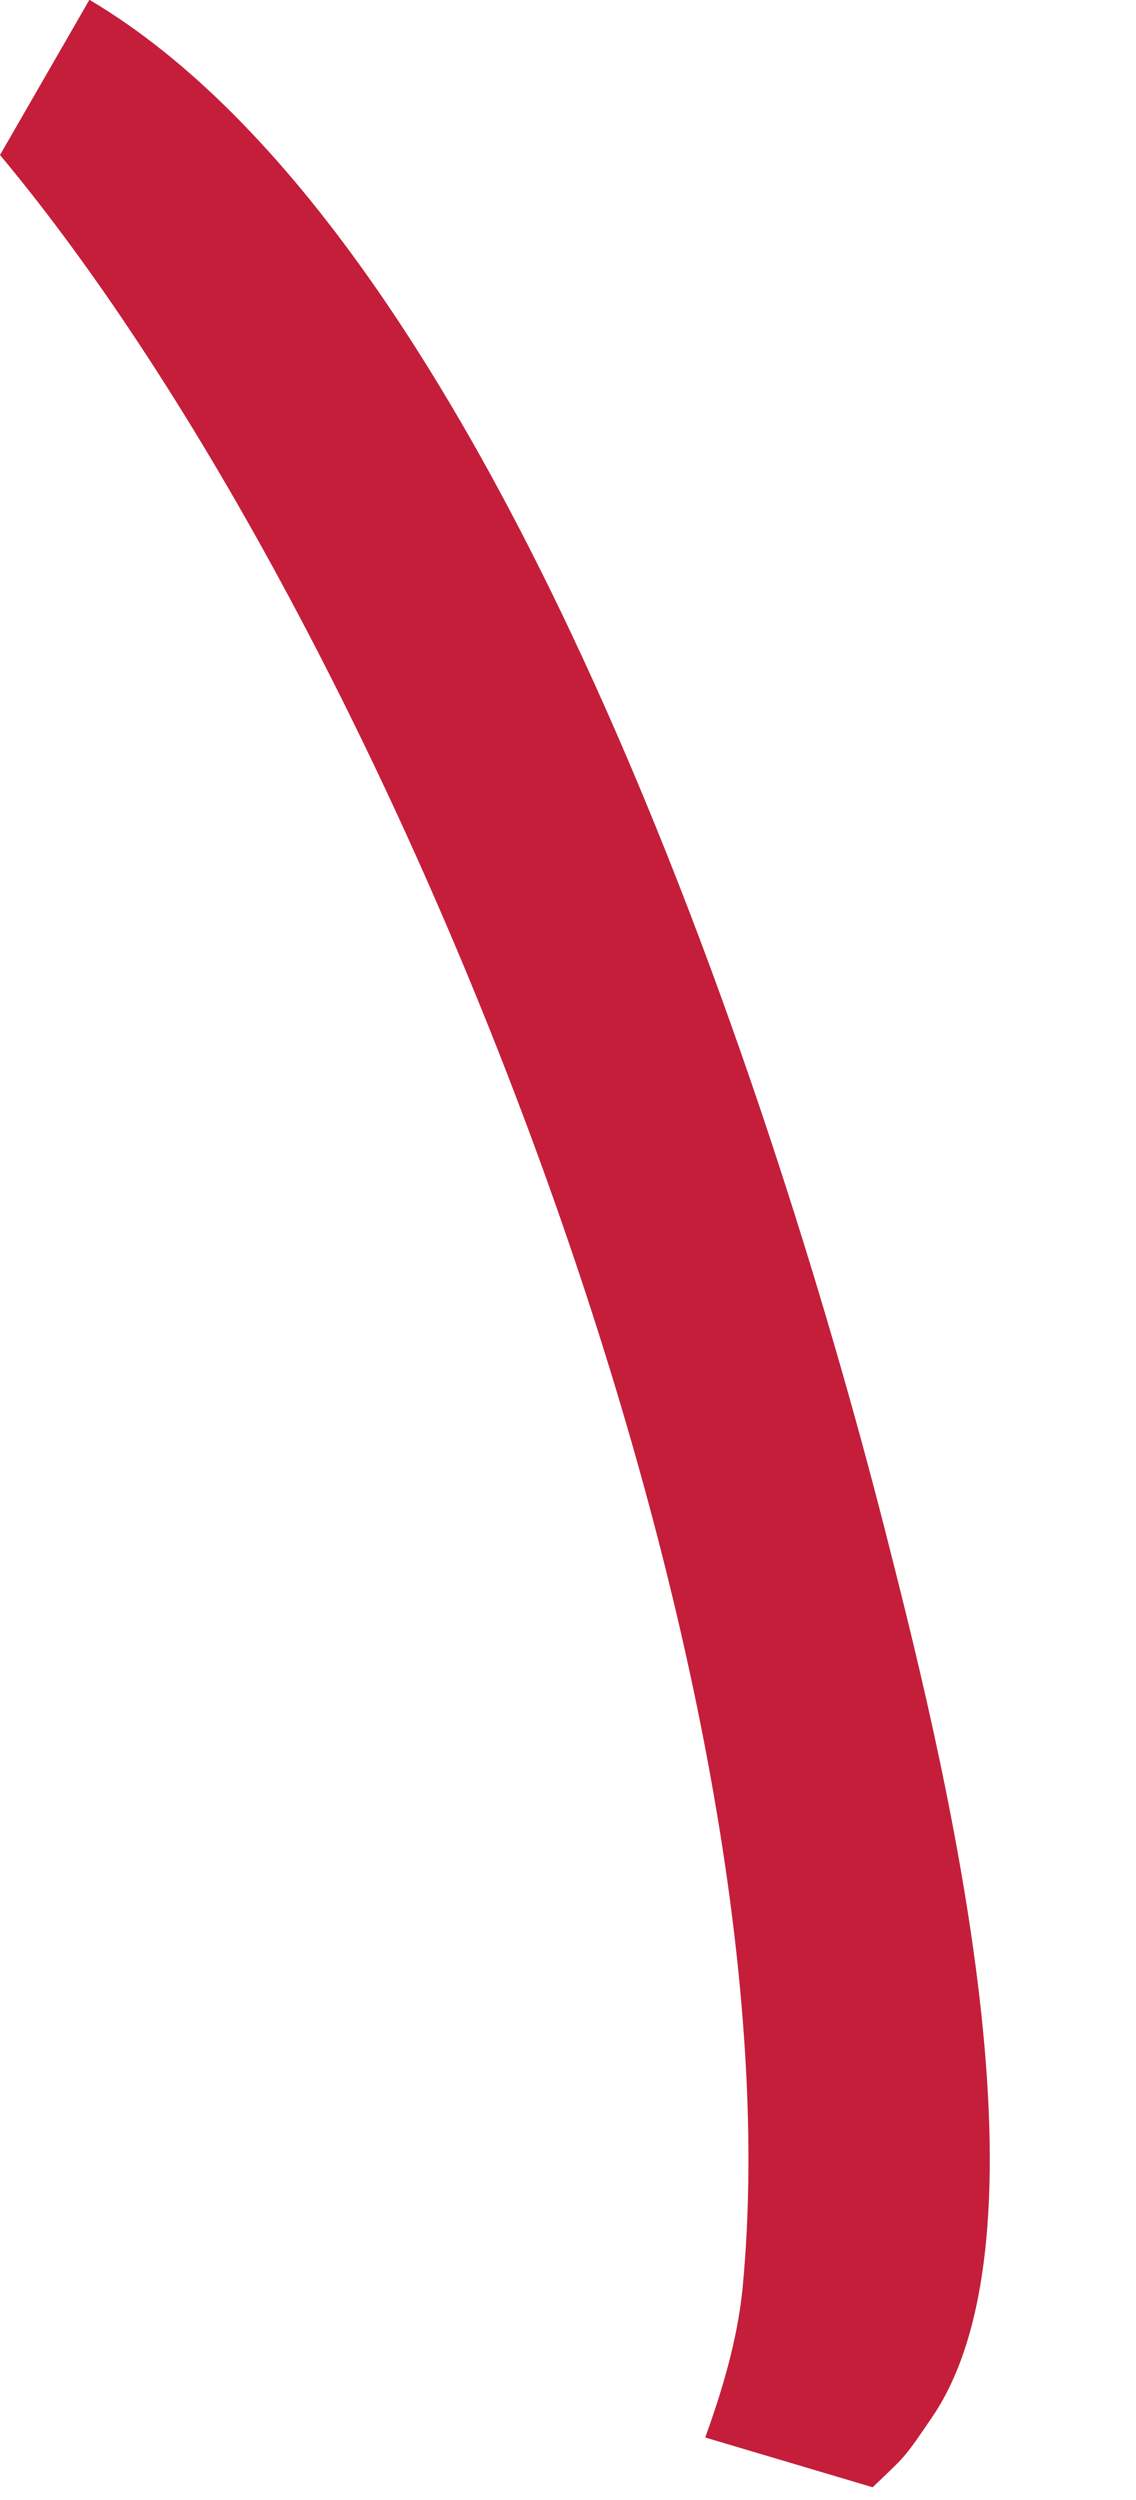 <?xml version="1.0" encoding="utf-8"?>
<svg xmlns="http://www.w3.org/2000/svg" fill="none" height="100%" overflow="visible" preserveAspectRatio="none" style="display: block;" viewBox="0 0 5 11" width="100%">
<path d="M0.395 0C2.172 1.052 3.389 4.759 3.89 6.712C4.134 7.668 4.675 9.795 4.103 10.635C3.974 10.825 3.987 10.803 3.841 10.944L3.104 10.725C3.18 10.514 3.245 10.297 3.268 10.072C3.534 7.328 1.73 2.754 0 0.682L0.393 0H0.395Z" fill="#C41E3A" id="Vector"/>
</svg>